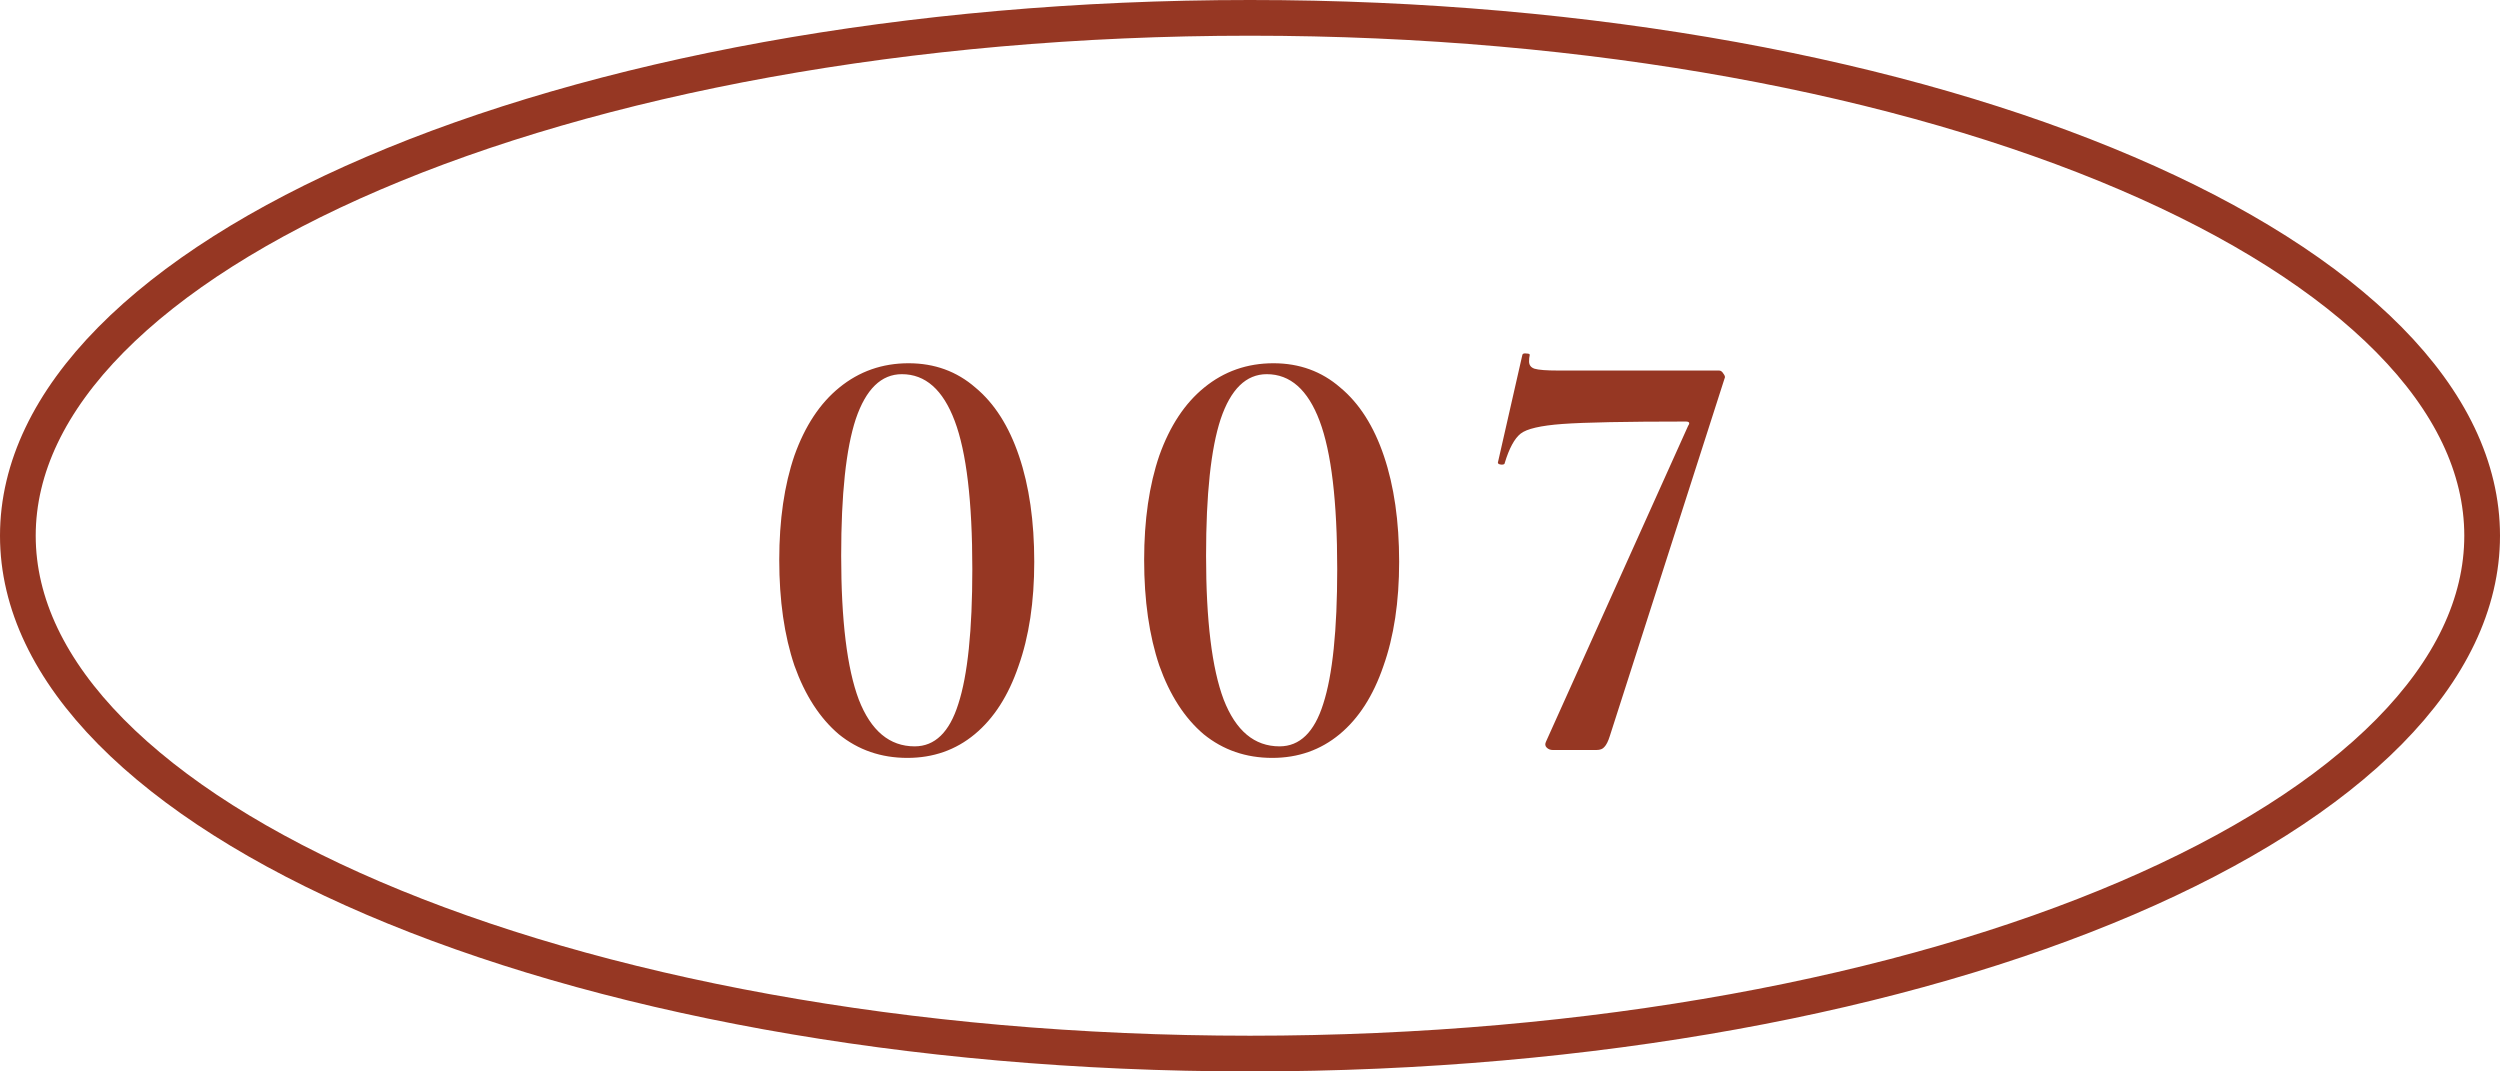<svg width="70" height="30" viewBox="0 0 70 30" fill="none" xmlns="http://www.w3.org/2000/svg">
<path d="M69.5 15C69.5 16.902 68.603 18.756 66.894 20.488C65.183 22.221 62.682 23.806 59.552 25.147C53.294 27.829 44.614 29.5 35 29.5C25.386 29.5 16.706 27.829 10.448 25.147C7.318 23.806 4.818 22.221 3.106 20.488C1.397 18.756 0.5 16.902 0.5 15C0.5 13.098 1.397 11.244 3.106 9.513C4.818 7.779 7.318 6.194 10.448 4.853C16.706 2.171 25.386 0.5 35 0.5C44.614 0.5 53.294 2.171 59.552 4.853C62.682 6.194 65.183 7.779 66.894 9.513C68.603 11.244 69.5 13.098 69.5 15Z" stroke="#963723"/>
<path d="M25.406 21.221C24.67 21.221 24.029 21 23.485 20.558C22.953 20.105 22.539 19.464 22.244 18.637C21.961 17.798 21.819 16.812 21.819 15.679C21.819 14.557 21.961 13.582 22.244 12.755C22.539 11.928 22.958 11.293 23.502 10.851C24.058 10.398 24.704 10.171 25.44 10.171C26.166 10.171 26.789 10.398 27.31 10.851C27.843 11.293 28.251 11.933 28.534 12.772C28.818 13.611 28.959 14.597 28.959 15.73C28.959 16.852 28.812 17.827 28.517 18.654C28.234 19.481 27.826 20.116 27.293 20.558C26.761 21 26.132 21.221 25.406 21.221ZM25.61 20.898C26.177 20.898 26.585 20.501 26.834 19.708C27.095 18.903 27.225 17.645 27.225 15.934C27.225 14.041 27.061 12.659 26.732 11.786C26.404 10.913 25.911 10.477 25.253 10.477C24.675 10.477 24.245 10.896 23.961 11.735C23.689 12.562 23.553 13.837 23.553 15.56C23.553 17.373 23.718 18.716 24.046 19.589C24.386 20.462 24.908 20.898 25.61 20.898ZM35.623 21.221C34.886 21.221 34.246 21 33.702 20.558C33.169 20.105 32.756 19.464 32.461 18.637C32.178 17.798 32.036 16.812 32.036 15.679C32.036 14.557 32.178 13.582 32.461 12.755C32.756 11.928 33.175 11.293 33.719 10.851C34.274 10.398 34.92 10.171 35.657 10.171C36.382 10.171 37.006 10.398 37.527 10.851C38.06 11.293 38.468 11.933 38.751 12.772C39.034 13.611 39.176 14.597 39.176 15.73C39.176 16.852 39.029 17.827 38.734 18.654C38.451 19.481 38.043 20.116 37.51 20.558C36.977 21 36.348 21.221 35.623 21.221ZM35.827 20.898C36.394 20.898 36.802 20.501 37.051 19.708C37.312 18.903 37.442 17.645 37.442 15.934C37.442 14.041 37.278 12.659 36.949 11.786C36.62 10.913 36.127 10.477 35.47 10.477C34.892 10.477 34.461 10.896 34.178 11.735C33.906 12.562 33.77 13.837 33.77 15.56C33.77 17.373 33.934 18.716 34.263 19.589C34.603 20.462 35.124 20.898 35.827 20.898ZM45.075 20.609C45.029 20.756 44.978 20.858 44.922 20.915C44.876 20.972 44.803 21 44.701 21H43.477C43.409 21 43.352 20.977 43.307 20.932C43.261 20.887 43.256 20.83 43.29 20.762L47.268 11.922C47.324 11.843 47.302 11.803 47.2 11.803C45.522 11.803 44.372 11.826 43.749 11.871C43.137 11.916 42.746 12.007 42.576 12.143C42.406 12.279 42.258 12.551 42.134 12.959C42.134 12.993 42.105 13.01 42.049 13.01C42.026 13.01 41.998 13.004 41.964 12.993C41.941 12.97 41.935 12.948 41.947 12.925L42.627 9.933C42.638 9.899 42.678 9.888 42.746 9.899C42.814 9.899 42.842 9.916 42.831 9.95C42.819 9.995 42.814 10.052 42.814 10.12C42.814 10.222 42.865 10.29 42.967 10.324C43.08 10.358 43.301 10.375 43.63 10.375H48.135C48.18 10.375 48.22 10.403 48.254 10.46C48.299 10.517 48.31 10.562 48.288 10.596L45.075 20.609Z" fill="#963723"/>
</svg>
